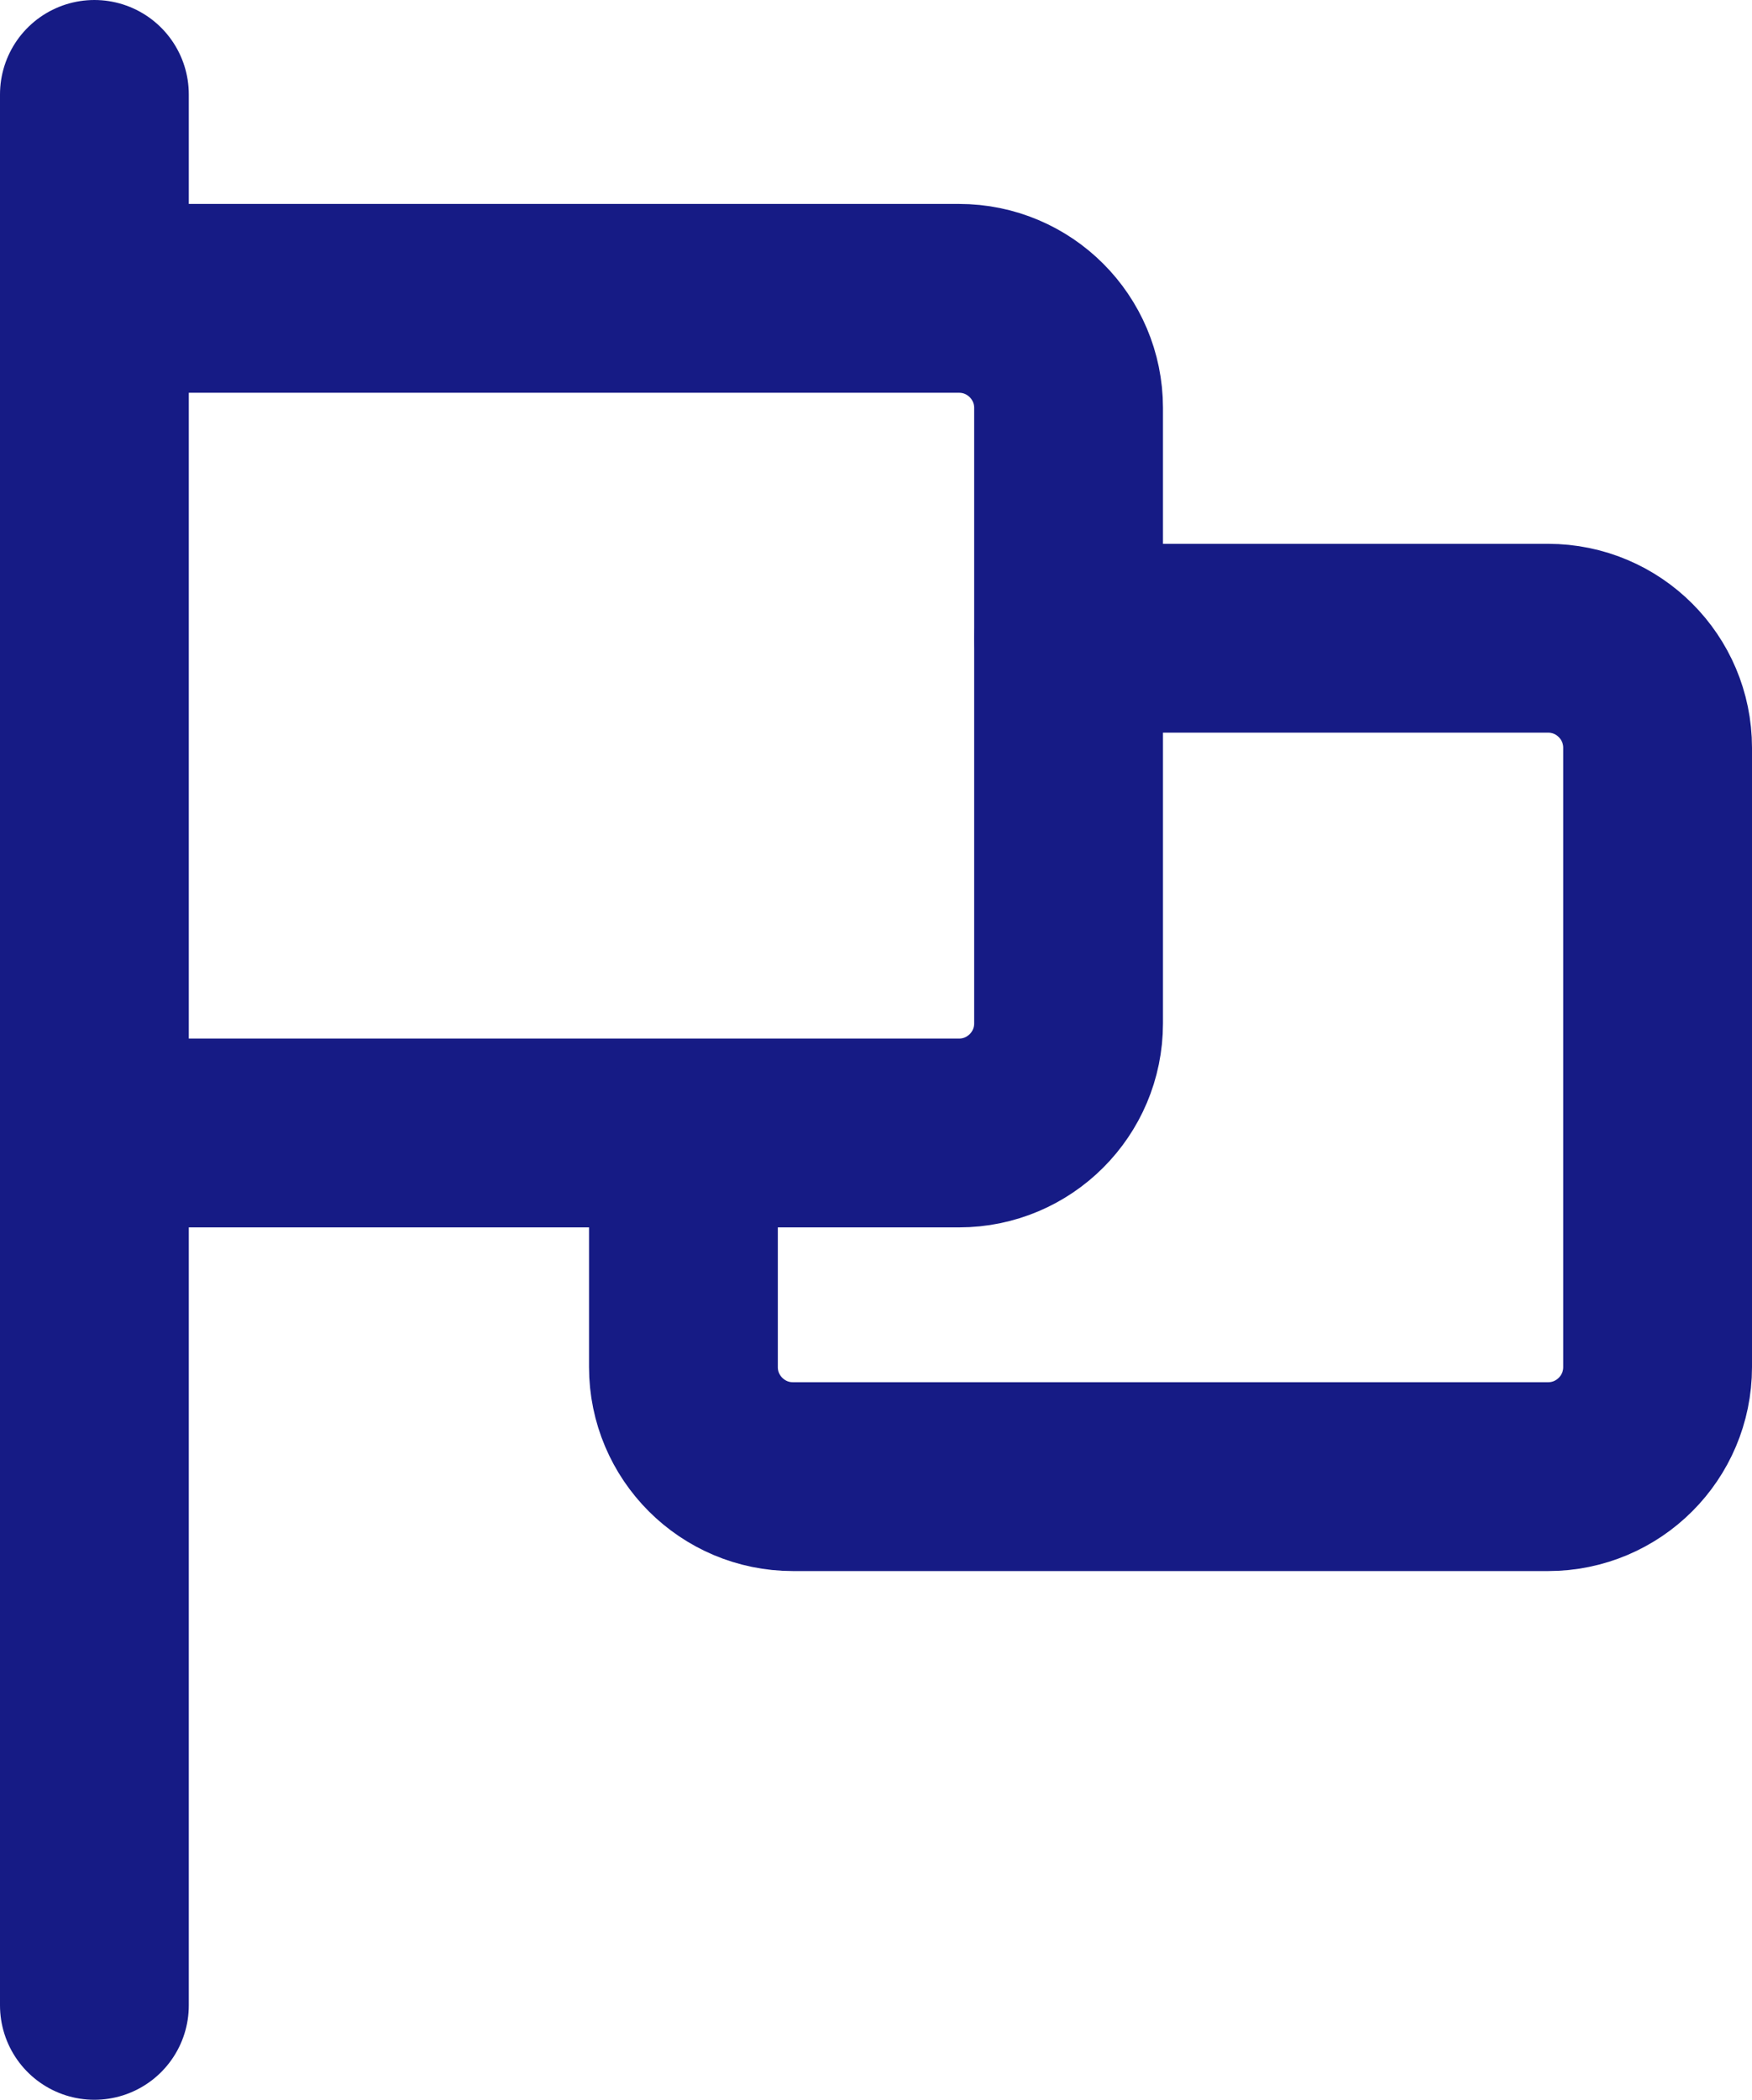 <?xml version="1.0" encoding="UTF-8"?>
<svg id="Layer_2" data-name="Layer 2" xmlns="http://www.w3.org/2000/svg" viewBox="0 0 46.4 55.6">
  <defs>
    <style>
      .cls-1 {
        fill: none;
        stroke: #161b85;
        stroke-linecap: round;
        stroke-linejoin: round;
        stroke-width: 5px;
      }
    </style>
  </defs>
  <g id="Layer_2-2" data-name="Layer 2">
    <g id="Layer_1-2" data-name="Layer 1-2">
      <g>
        <line class="cls-1" x1="2.5" y1="2.5" x2="2.5" y2="53.1"/>
        <path class="cls-1" d="M4,30h21.4c1.6,0,2.9-1.3,2.9-2.9V10.8c0-1.6-1.3-2.9-2.9-2.9H4"/>
        <path class="cls-1" d="M28.3,16.9h12.7c1.6,0,2.9,1.3,2.9,2.9v16.4c0,1.6-1.3,2.9-2.9,2.9h-20c-1.6,0-2.9-1.3-2.9-2.9v-6.1"/>
      </g>
    </g>
  </g>
</svg>